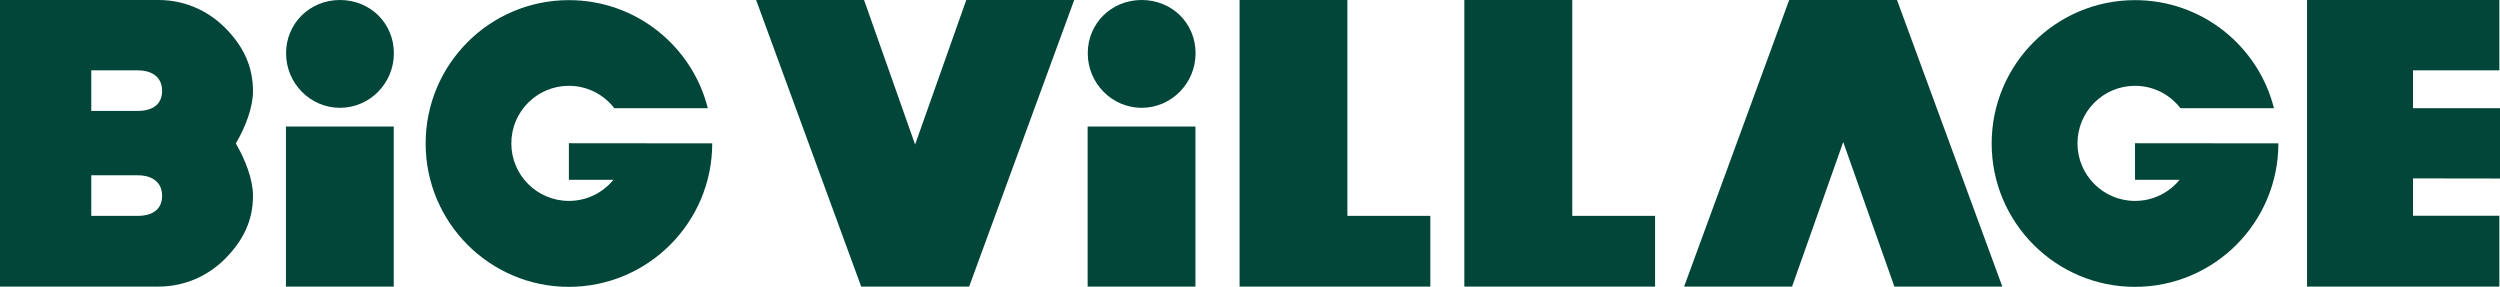 <?xml version="1.0" encoding="utf-8"?>
<!-- Generator: Adobe Illustrator 26.3.1, SVG Export Plug-In . SVG Version: 6.00 Build 0)  -->
<svg version="1.1" id="Layer_1" xmlns="http://www.w3.org/2000/svg" xmlns:xlink="http://www.w3.org/1999/xlink" x="0px" y="0px"
	 viewBox="0 0 1920 220.1" style="enable-background:new 0 0 1920 220.1;" xml:space="preserve">
<style type="text/css">
	.st0{fill:#014638;}
</style>
<g>
	<path class="st0" d="M1920,137.1v-54h-66.8V54h66.3V0h-147.7v220.1h147.7v-54.4h-66.3v-28.7L1920,137.1z"/>
	<path class="st0" d="M835.3,220.1h82.8c0,0,0-122.9,0-122.9h-82.8V220.1z"/>
	<path class="st0" d="M835.4,40.9c0,23.1,18.6,41.9,41.4,41.9s41.4-18.8,41.4-41.9S900.1,0,876.8,0S835.4,18,835.4,40.9z"/>
	<path class="st0" d="M1098.5,165.8h-63.7V0H952v220.1h146.5V165.8z"/>
	<path class="st0" d="M1271.2,165.8h-63.7V0h-82.9v220.1h146.5V165.8z"/>
	<path class="st0" d="M1374.1,0l-80.7,220.1h82.9l39.3-111l39.3,111h82.9L1456.9,0H1374.1L1374.1,0z"/>
	<path class="st0" d="M744.3,220.1L825,0h-82.9l-39.3,111L663.6,0h-82.9l80.7,220.1H744.3L744.3,220.1z"/>
	<path class="st0" d="M219.6,220.1h82.8c0,0,0-122.9,0-122.9h-82.8L219.6,220.1L219.6,220.1z"/>
	<path class="st0" d="M219.7,40.9c0,23.1,18.6,41.9,41.4,41.9s41.4-18.8,41.4-41.9S284.3,0,261.1,0S219.7,18,219.7,40.9z"/>
	<path class="st0" d="M1749.8,110.1L1749.8,110.1L1749.8,110.1l-110.1-0.1v28.1h34.2c-8.1,9.9-20.4,16.2-34.2,16.2
		c-24.4,0-44.2-19.8-44.2-44.2s19.8-44.2,44.2-44.2c14.2,0,26.8,6.7,34.9,17.2h71.8c-12-47.7-55.2-83-106.7-83
		c-60.8,0-110.1,49.3-110.1,110.1s49.3,110.1,110.1,110.1S1749.8,170.9,1749.8,110.1L1749.8,110.1z"/>
	<path class="st0" d="M547,110.1L547,110.1L547,110.1L436.9,110v28.1h34.2c-8.1,9.9-20.4,16.2-34.2,16.2
		c-24.4,0-44.2-19.8-44.2-44.2s19.8-44.2,44.2-44.2c14.2,0,26.8,6.7,34.9,17.2h71.8c-12-47.7-55.2-83-106.7-83
		c-60.8,0-110,49.3-110,110.1s49.3,110.1,110,110.1S547,170.9,547,110.1L547,110.1z"/>
	<path class="st0" d="M181.1,110.1l0.9-1.5c6.2-10.7,12.3-25.9,12.3-38.5c0-19.3-7.6-34.9-21.4-48.7C159.2,7.6,141,0,121.7,0H0
		v220.1h121.7c19.3,0,37.5-7.6,51.2-21.4s21.4-29.1,21.4-48.3c0-12.8-6-27.5-12.3-38.7L181.1,110.1L181.1,110.1z M105.9,165.8H70.1
		v-31.2h35.8c8.7,0,18.6,3.7,18.6,15.8S114.7,165.8,105.9,165.8z M105.9,85.2H70.1V54h35.8c8.7,0,18.6,3.7,18.6,15.8
		S114.7,85.2,105.9,85.2z"/>
</g>
</svg>
